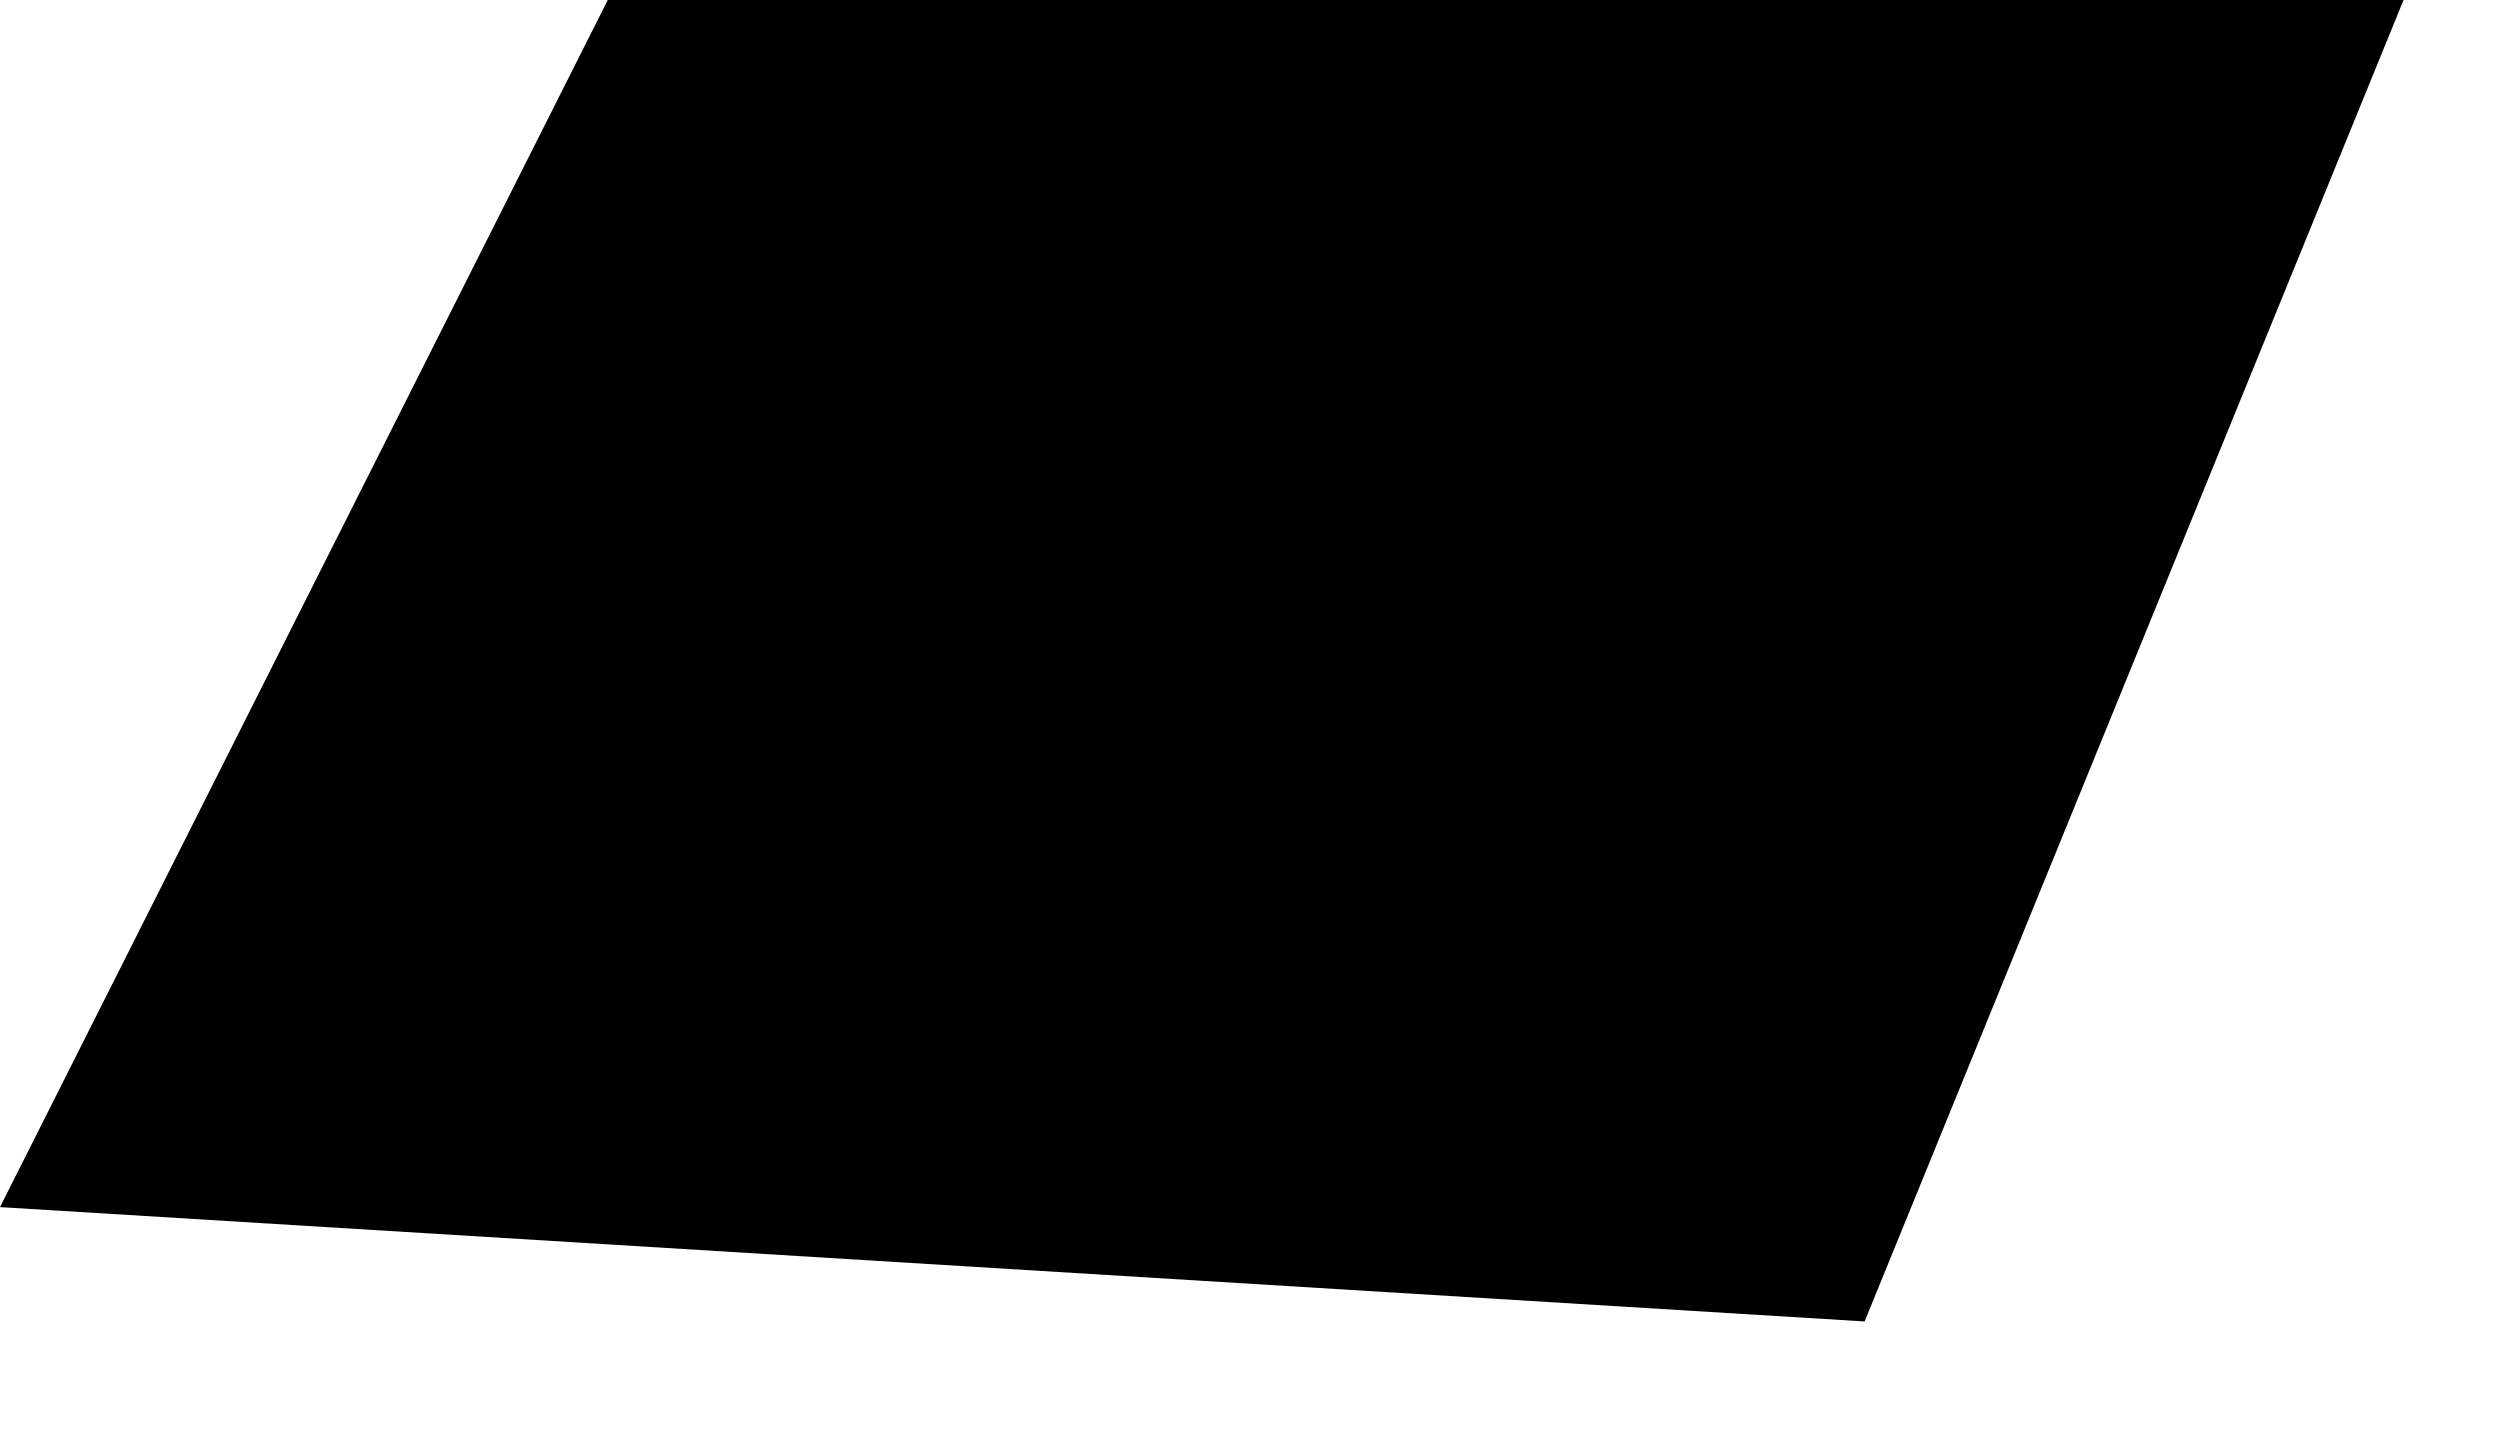 <?xml version="1.0" encoding="utf-8"?>
<svg xmlns="http://www.w3.org/2000/svg" fill="none" height="100%" overflow="visible" preserveAspectRatio="none" style="display: block;" viewBox="0 0 19 11" width="100%">
<path d="M18.267 0L14.171 10.043L0 9.174L4.619 0H18.267Z" fill="black" id="Vector"/>
</svg>